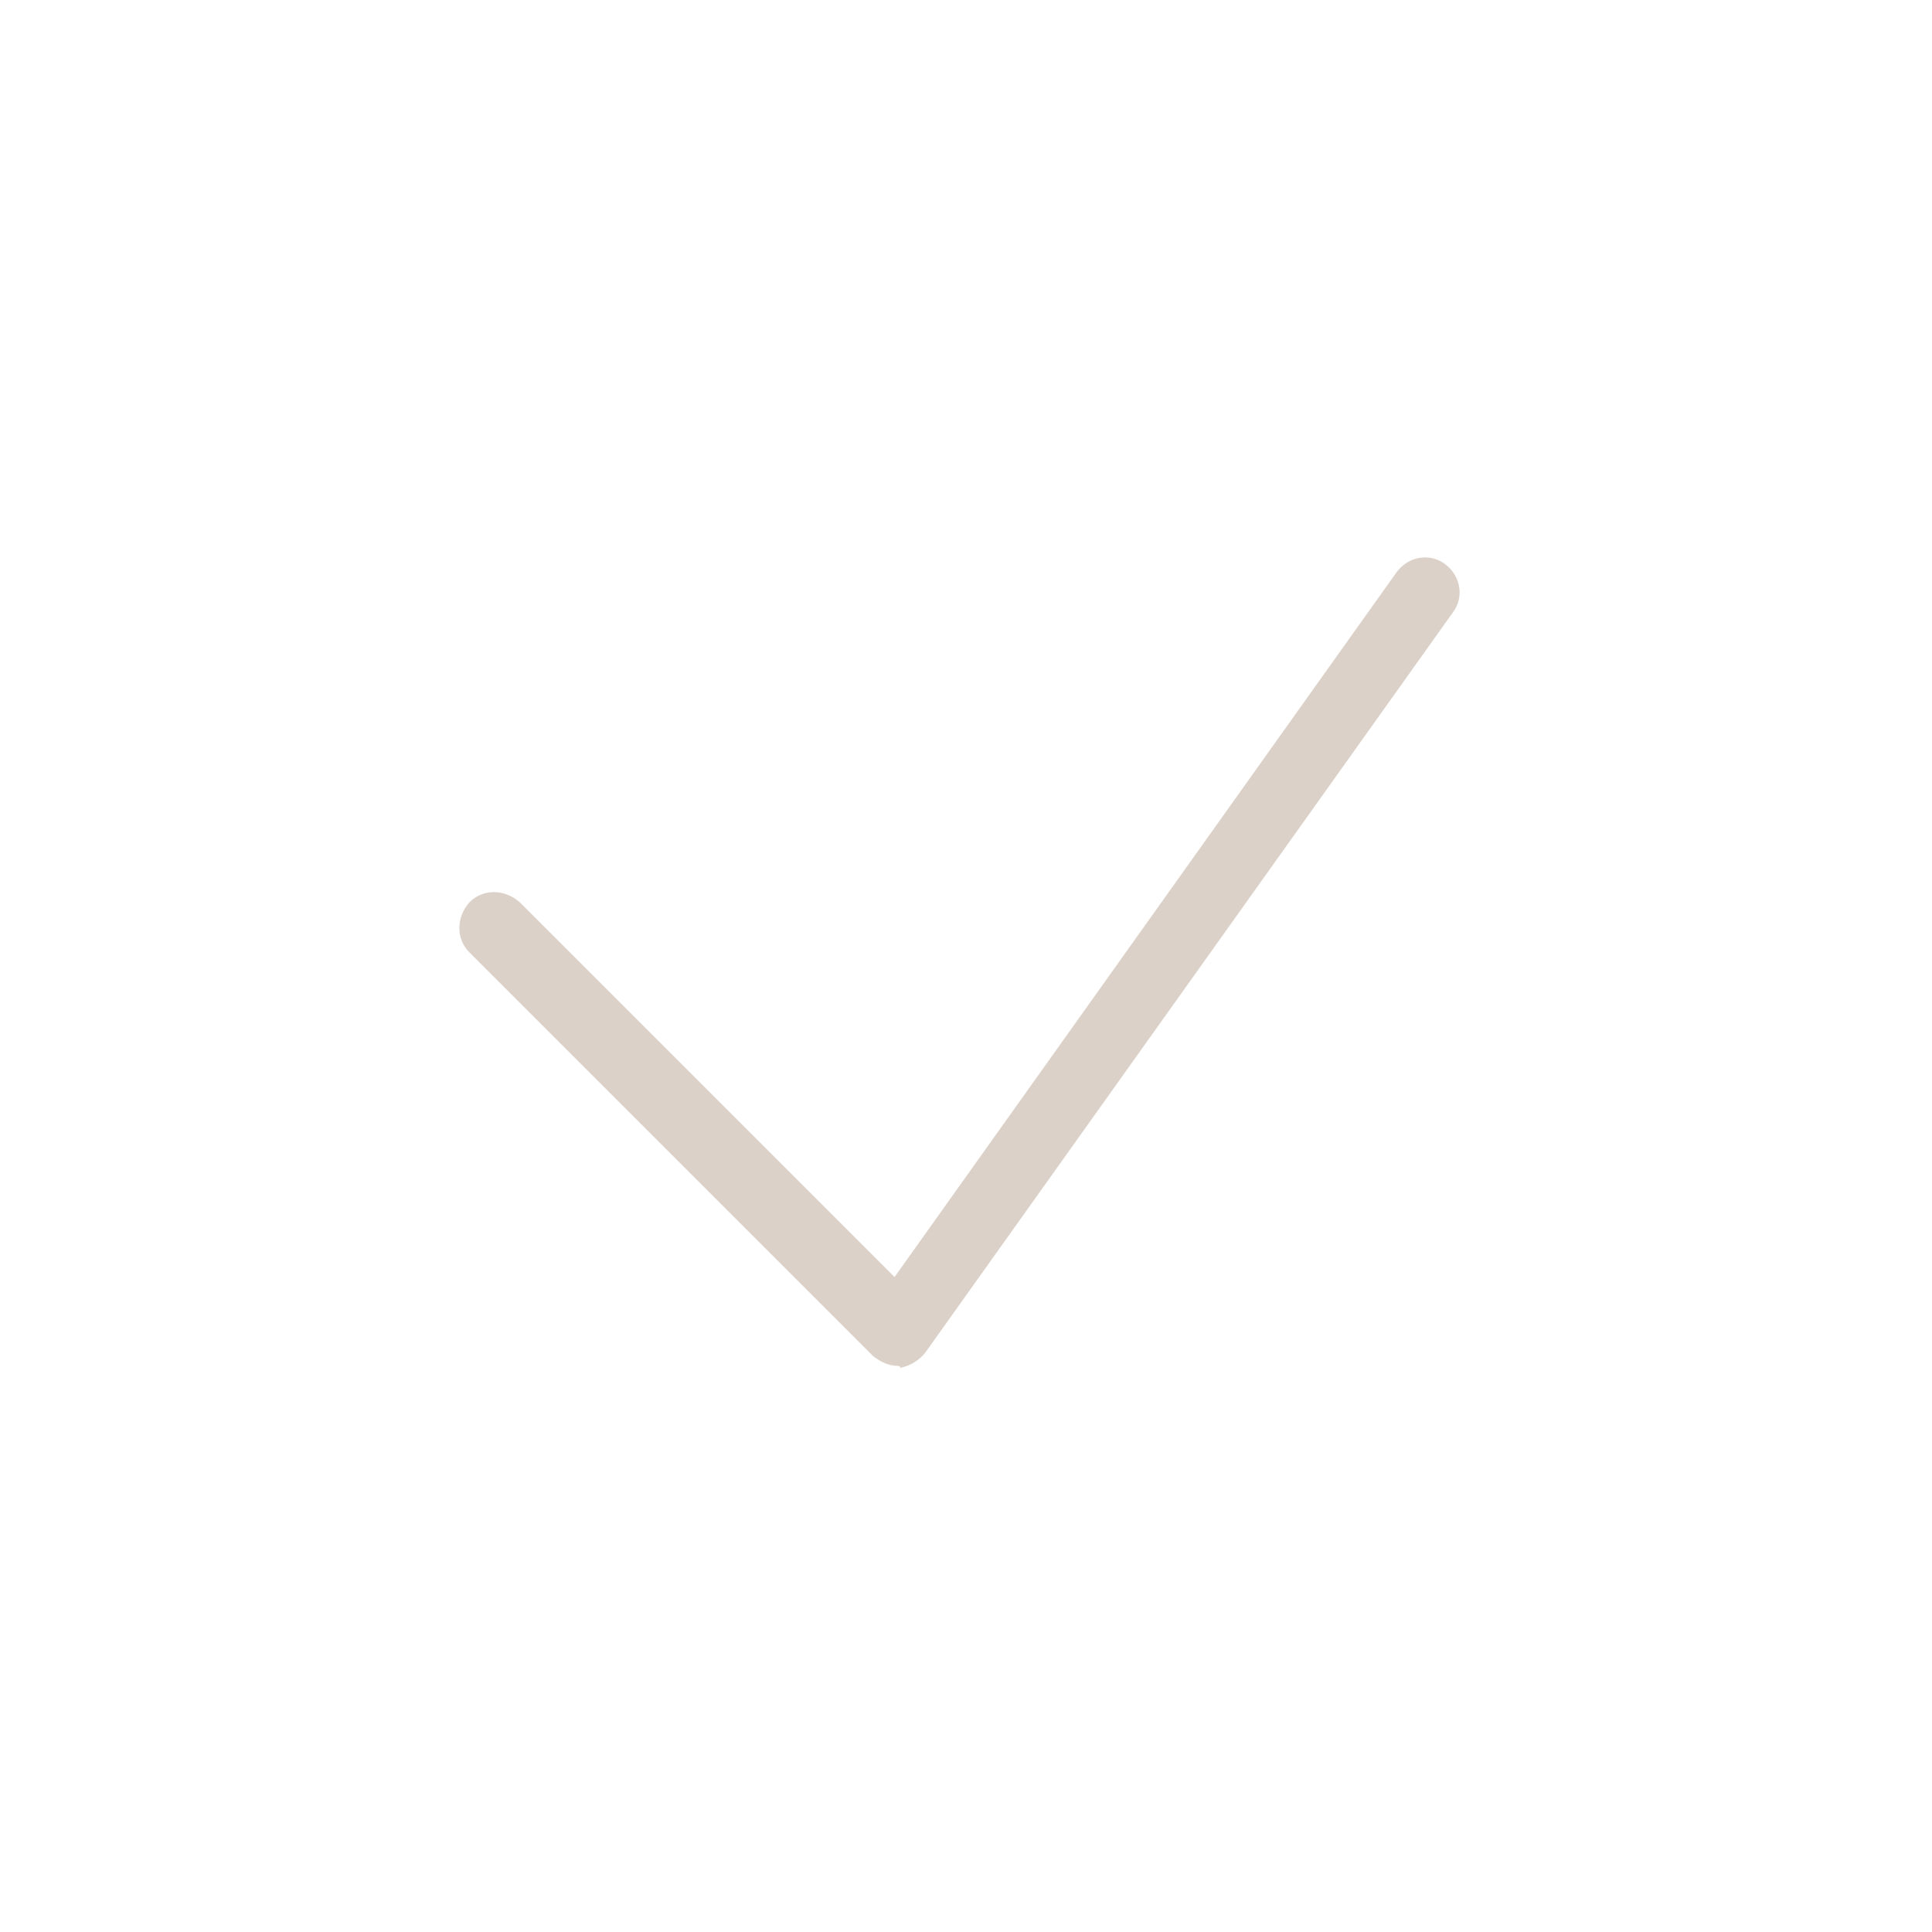 <?xml version="1.0" encoding="UTF-8"?> <!-- Generator: Adobe Illustrator 24.0.2, SVG Export Plug-In . SVG Version: 6.00 Build 0) --> <svg xmlns="http://www.w3.org/2000/svg" xmlns:xlink="http://www.w3.org/1999/xlink" id="Layer_1" x="0px" y="0px" viewBox="0 0 100 100" style="enable-background:new 0 0 100 100;" xml:space="preserve"> <style type="text/css"> .st0{fill:#DBD1C8;} </style> <g> <g> <path class="st0" d="M46.5,70.7c-0.5,0-0.9-0.2-1.3-0.5L24.3,49.3c-0.7-0.7-0.7-1.8,0-2.6c0.7-0.7,1.8-0.7,2.6,0l19.4,19.4 l26-36.5c0.6-0.8,1.7-1,2.5-0.4c0.8,0.6,1,1.7,0.4,2.5L47.9,70c-0.3,0.4-0.8,0.7-1.3,0.8C46.6,70.7,46.5,70.7,46.5,70.7z"></path> </g> </g> </svg>